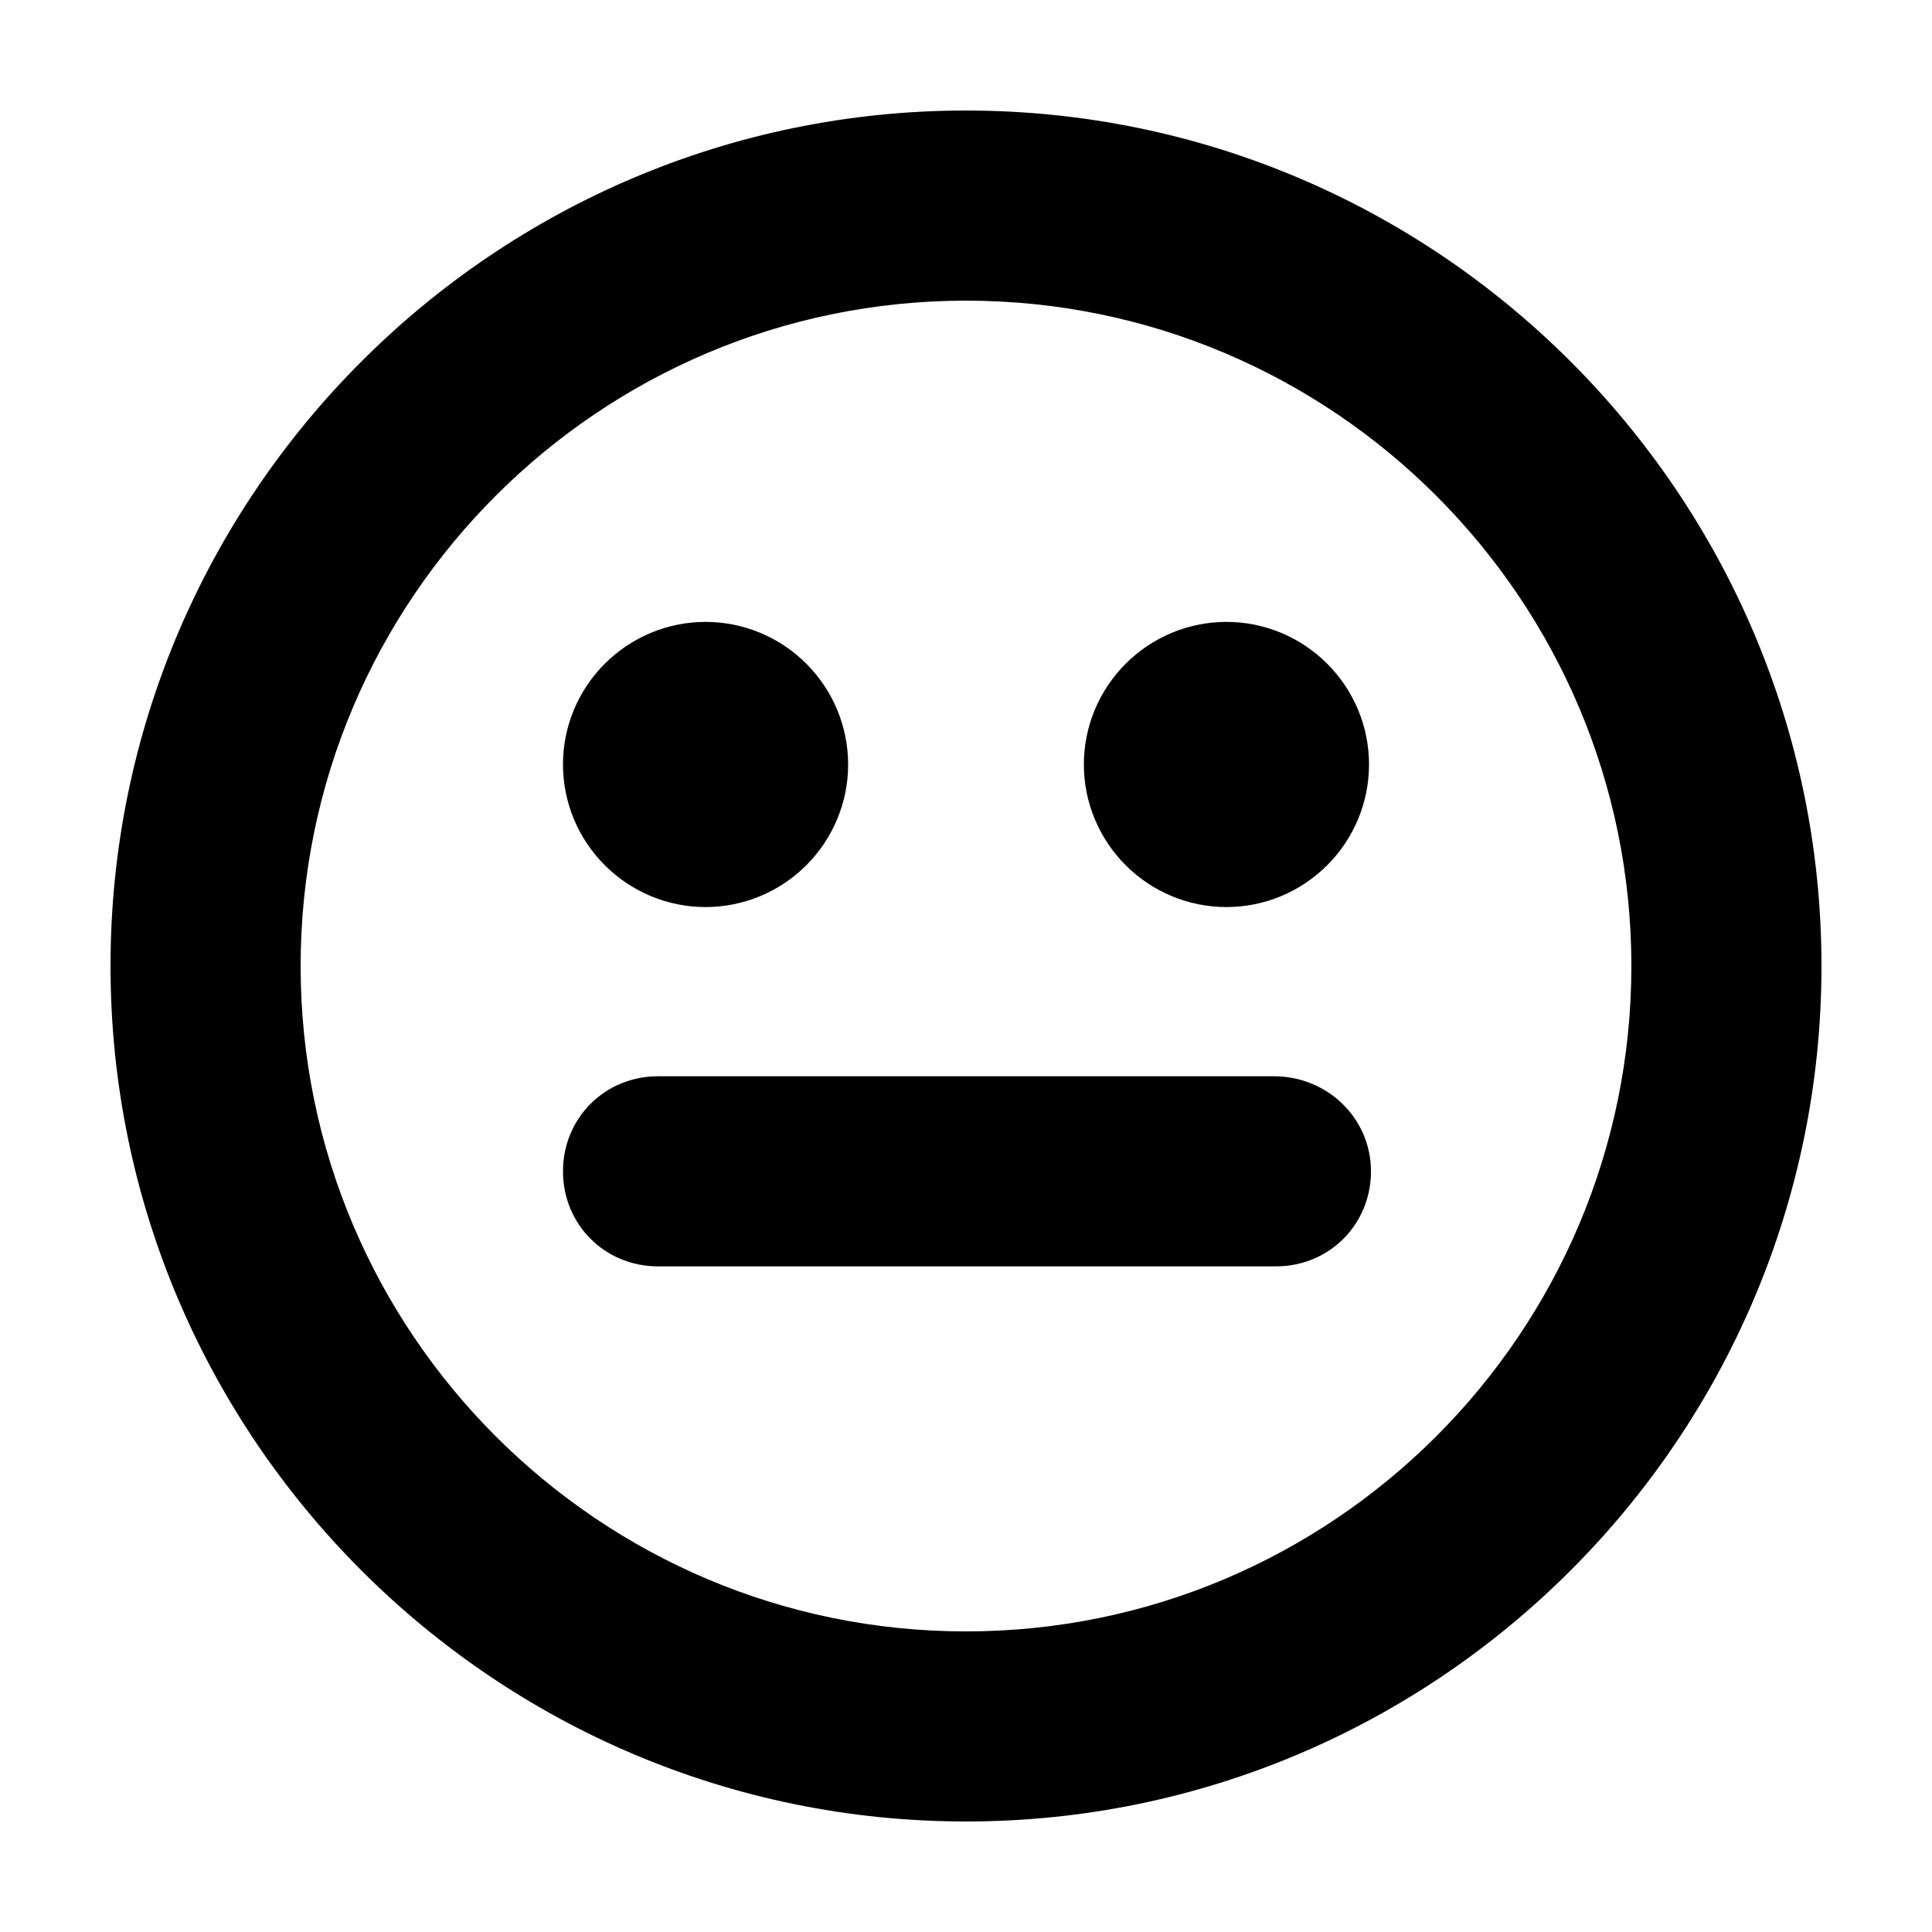 <?xml version="1.0" encoding="UTF-8"?>
<!-- Uploaded to: SVG Repo, www.svgrepo.com, Generator: SVG Repo Mixer Tools -->
<svg fill="#000000" width="800px" height="800px" version="1.1" viewBox="144 144 512 512" xmlns="http://www.w3.org/2000/svg">
 <g>
  <path d="m400 173.29c-124.95 0-226.71 101.77-226.71 226.71s101.77 226.71 226.71 226.71 226.71-101.77 226.71-226.71c-0.004-124.95-101.77-226.71-226.71-226.71zm0 403.05c-97.234 0-176.33-79.098-176.33-176.33s79.098-176.33 176.33-176.33 176.33 79.098 176.33 176.33-79.098 176.33-176.33 176.33z"/>
  <path d="m330.98 384.38c10.078 0 19.648-4.031 26.703-11.082 7.055-7.055 11.082-16.625 11.082-26.703s-4.031-19.648-11.082-26.703c-7.055-7.055-16.625-11.082-26.703-11.082-10.078 0-19.648 4.031-26.703 11.082-7.055 7.055-11.082 16.625-11.082 26.703s4.031 19.648 11.082 26.703c7.055 7.055 16.629 11.082 26.703 11.082z"/>
  <path d="m469.02 384.38c10.078 0 19.648-4.031 26.703-11.082 7.055-7.055 11.082-16.625 11.082-26.703s-4.031-19.648-11.082-26.703c-7.055-7.055-16.625-11.082-26.703-11.082s-19.648 4.031-26.703 11.082c-7.055 7.055-11.082 16.625-11.082 26.703s4.031 19.648 11.082 26.703c7.055 7.055 16.629 11.082 26.703 11.082z"/>
  <path d="m481.62 429.22h-163.23c-14.105 0-25.191 11.082-25.191 25.191 0 14.105 11.082 25.191 25.191 25.191h163.74c14.105 0 25.191-11.082 25.191-25.191-0.004-14.105-11.59-25.191-25.695-25.191z"/>
 </g>
</svg>